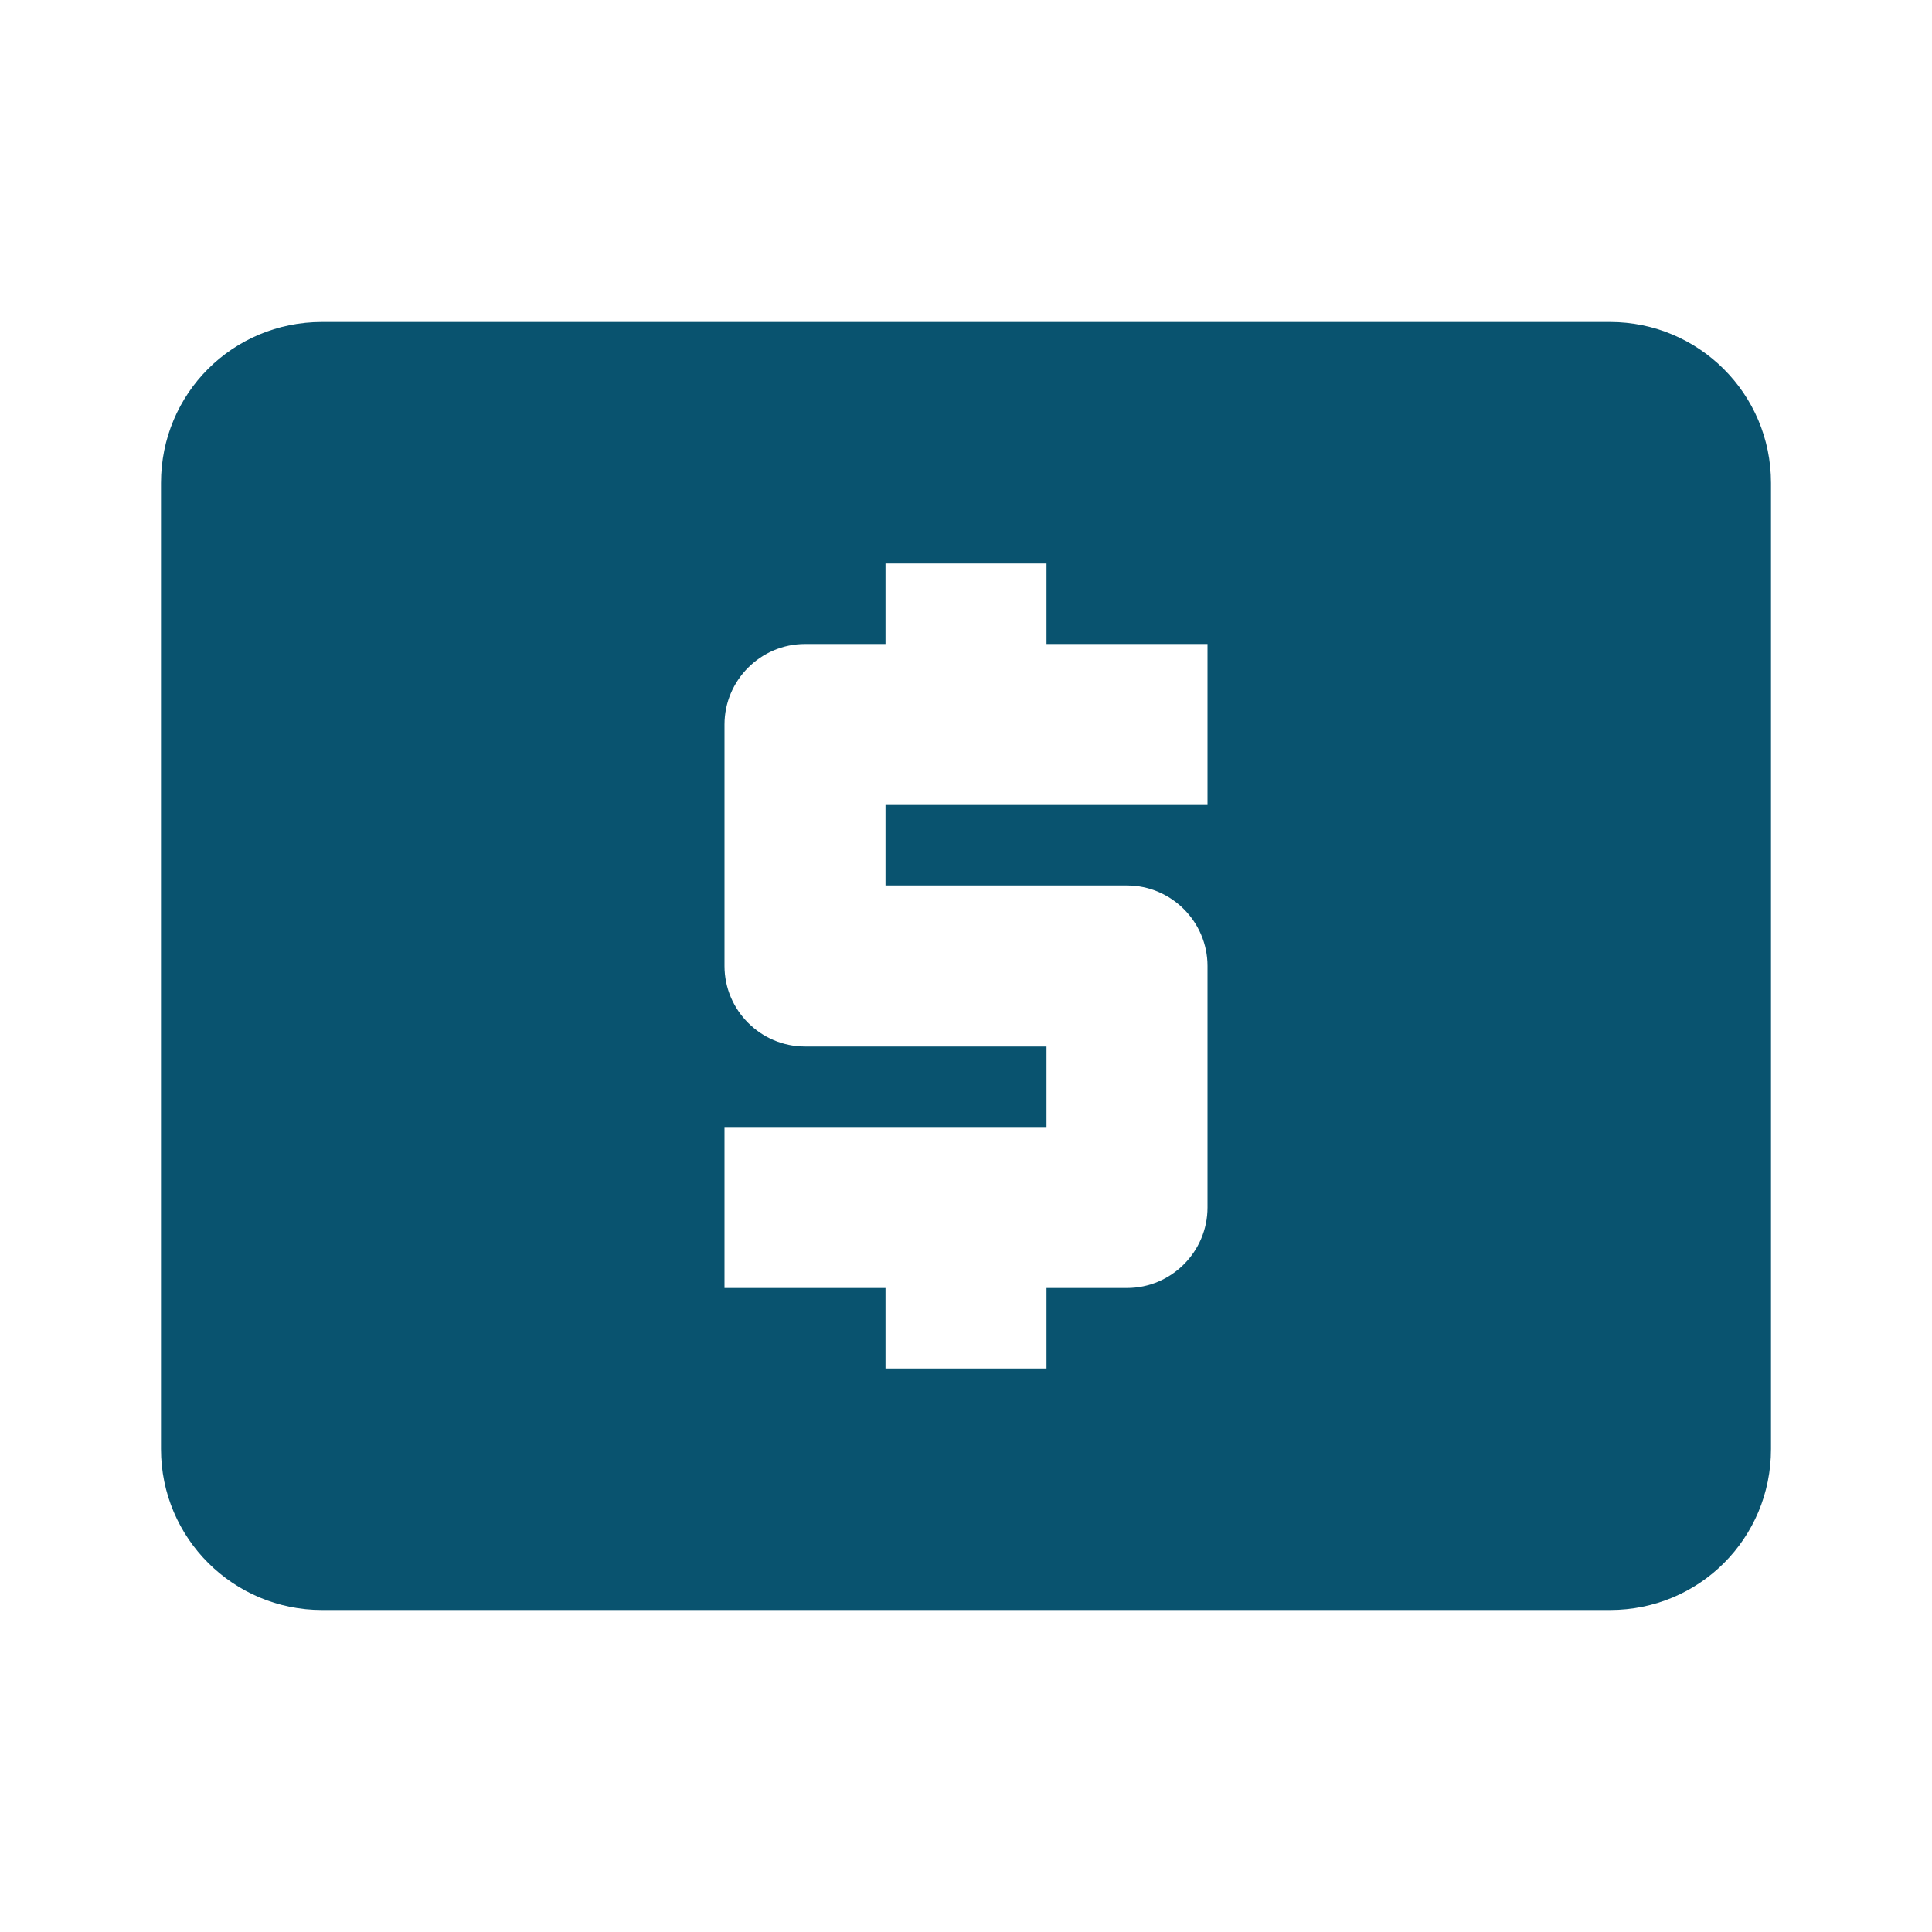 <?xml version="1.0" encoding="UTF-8" standalone="no"?>
<svg
   xmlns:dc="http://purl.org/dc/elements/1.1/"
   xmlns:cc="http://creativecommons.org/ns#"
   xmlns:rdf="http://www.w3.org/1999/02/22-rdf-syntax-ns#"
   xmlns:svg="http://www.w3.org/2000/svg"
   xmlns="http://www.w3.org/2000/svg"
   xmlns:sodipodi="http://sodipodi.sourceforge.net/DTD/sodipodi-0.dtd"
   xmlns:inkscape="http://www.inkscape.org/namespaces/inkscape"
   version="1.1"
   width="24"
   height="24"
   viewBox="0 0 24 24"
   id="svg5362"
   sodipodi:docname="cash-usd.svg"
   inkscape:version="0.92.3 (2405546, 2018-03-11)">
  <defs
     id="defs5366" />
  <sodipodi:namedview
     pagecolor="#ffffff"
     bordercolor="#666666"
     borderopacity="1"
     objecttolerance="10"
     gridtolerance="10"
     guidetolerance="10"
     inkscape:pageopacity="0"
     inkscape:pageshadow="2"
     inkscape:window-width="1366"
     inkscape:window-height="700"
     id="namedview5364"
     showgrid="false"
     inkscape:zoom="9.8333333"
     inkscape:cx="-7.3220339"
     inkscape:cy="12"
     inkscape:window-x="0"
     inkscape:window-y="306"
     inkscape:window-maximized="1"
     inkscape:current-layer="svg5362" />
  <path
     d="M20 4H4C2.89 4 2 4.89 2 6V18C2 19.11 2.9 20 4 20H20C21.11 20 22 19.11 22 18V6C22 4.89 21.1 4 20 4M15 10H11V11H14C14.55 11 15 11.45 15 12V15C15 15.55 14.55 16 14 16H13V17H11V16H9V14H13V13H10C9.45 13 9 12.55 9 12V9C9 8.45 9.45 8 10 8H11V7H13V8H15V10Z"
     id="path5360"
     style="fill:#09536f;fill-opacity:1" />
</svg>

